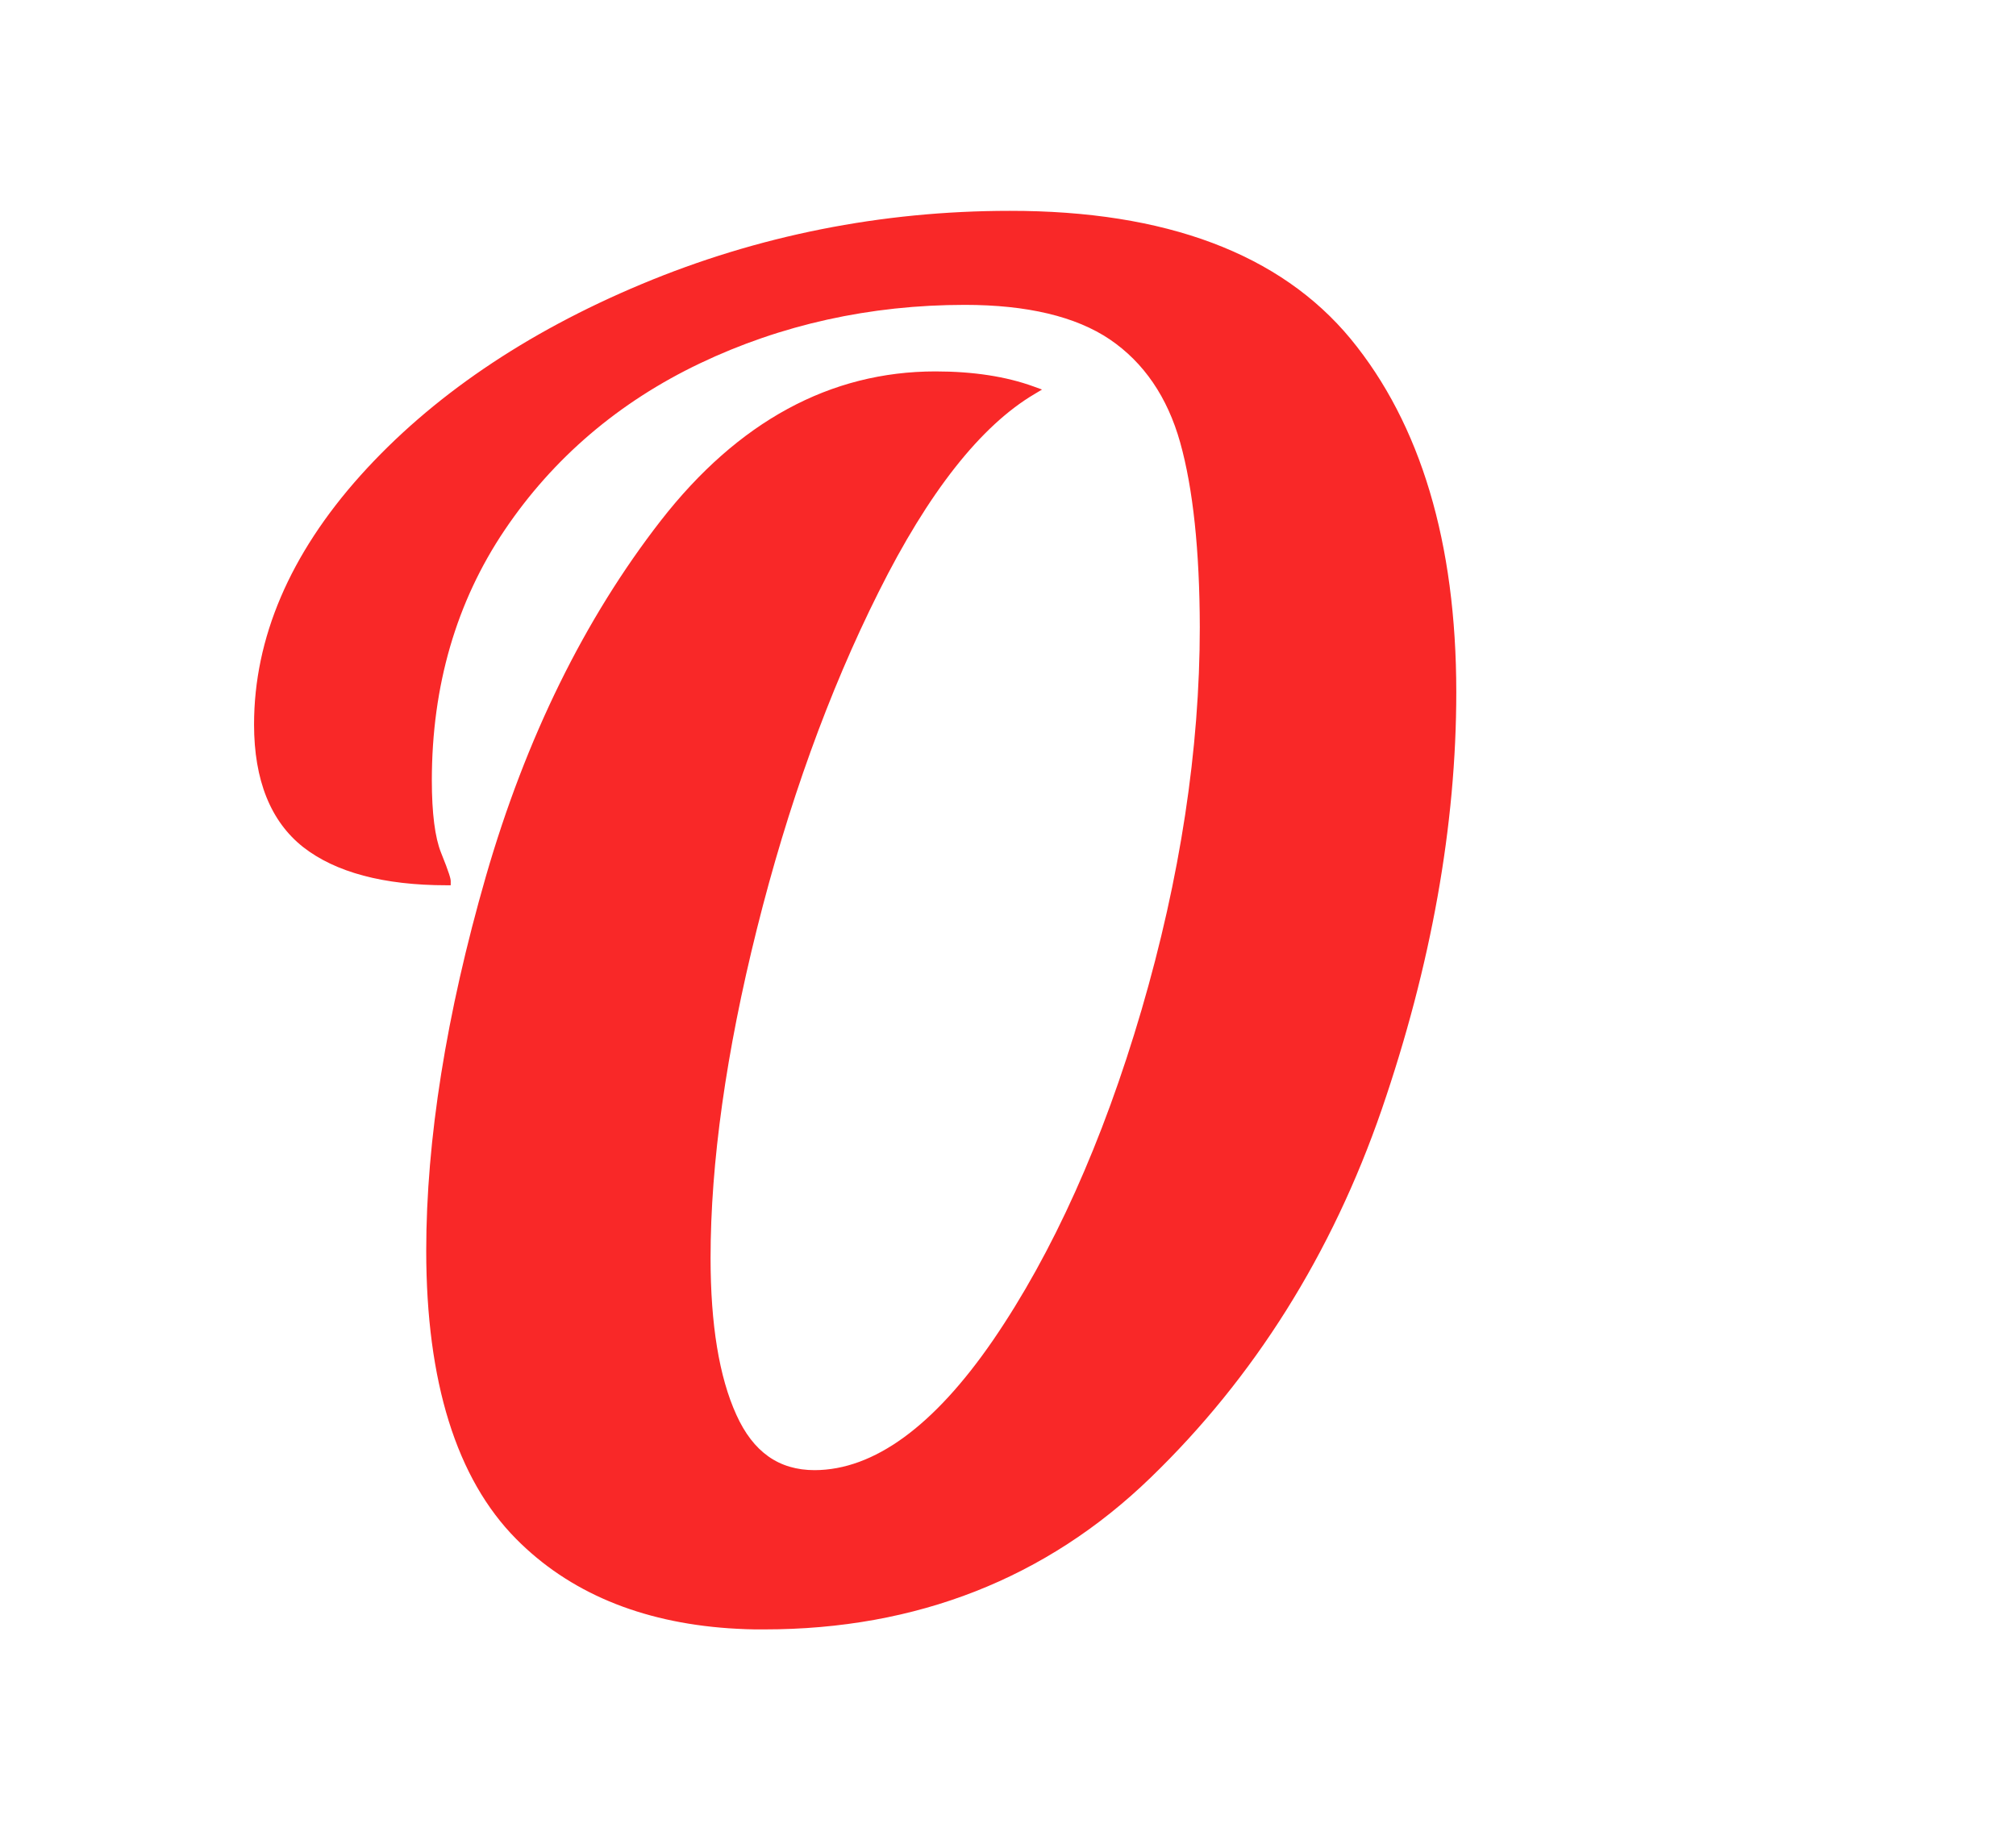 <?xml version="1.0" encoding="UTF-8"?>
<svg id="Calque_1" data-name="Calque 1" xmlns="http://www.w3.org/2000/svg" viewBox="0 0 107.84 98.45">
  <defs>
    <style>
      .cls-1 {
        fill: #f92828;
      }
    </style>
  </defs>
  <path class="cls-1" d="m72.25,18.13c-3.76-4.55-9.89-6.86-18.24-6.85-6.85,0-13.48,1.32-19.69,3.92-6.22,2.6-11.28,6.05-15.04,10.24-3.78,4.22-5.69,8.7-5.69,13.32,0,2.98.89,5.19,2.63,6.56,1.73,1.35,4.31,2.04,7.67,2.04h.22s0-.22,0-.22c0-.12-.06-.39-.52-1.53-.32-.8-.49-2.1-.49-3.86,0-5.06,1.31-9.56,3.9-13.4,2.59-3.84,6.1-6.84,10.44-8.91,4.34-2.07,9.11-3.13,14.17-3.13,3.33,0,5.94.62,7.76,1.85,1.81,1.23,3.08,3.08,3.76,5.51.69,2.46,1.04,5.78,1.05,9.87,0,6.54-1.05,13.43-3.12,20.5-2.07,7.06-4.75,13-7.94,17.66-3.17,4.61-6.38,6.94-9.54,6.95-1.92,0-3.29-.97-4.19-2.96-.92-2.02-1.38-4.84-1.38-8.39,0-5.08.83-11.01,2.48-17.61,1.65-6.6,3.83-12.67,6.51-18.02,2.66-5.33,5.46-8.89,8.34-10.59l.4-.24-.44-.16c-1.48-.54-3.25-.81-5.26-.81-5.63,0-10.57,2.69-14.69,7.98-4.09,5.26-7.23,11.66-9.36,19.04-2.12,7.37-3.19,14.1-3.19,20.02,0,7.01,1.62,12.2,4.81,15.42,2.82,2.85,6.64,4.45,11.37,4.78.62.04,1.26.07,1.91.06,8.14,0,15.09-2.73,20.65-8.11,5.55-5.36,9.71-11.99,12.37-19.7,2.65-7.71,3.99-15.22,3.99-22.33,0-8-1.91-14.35-5.65-18.9Z"/>
</svg>